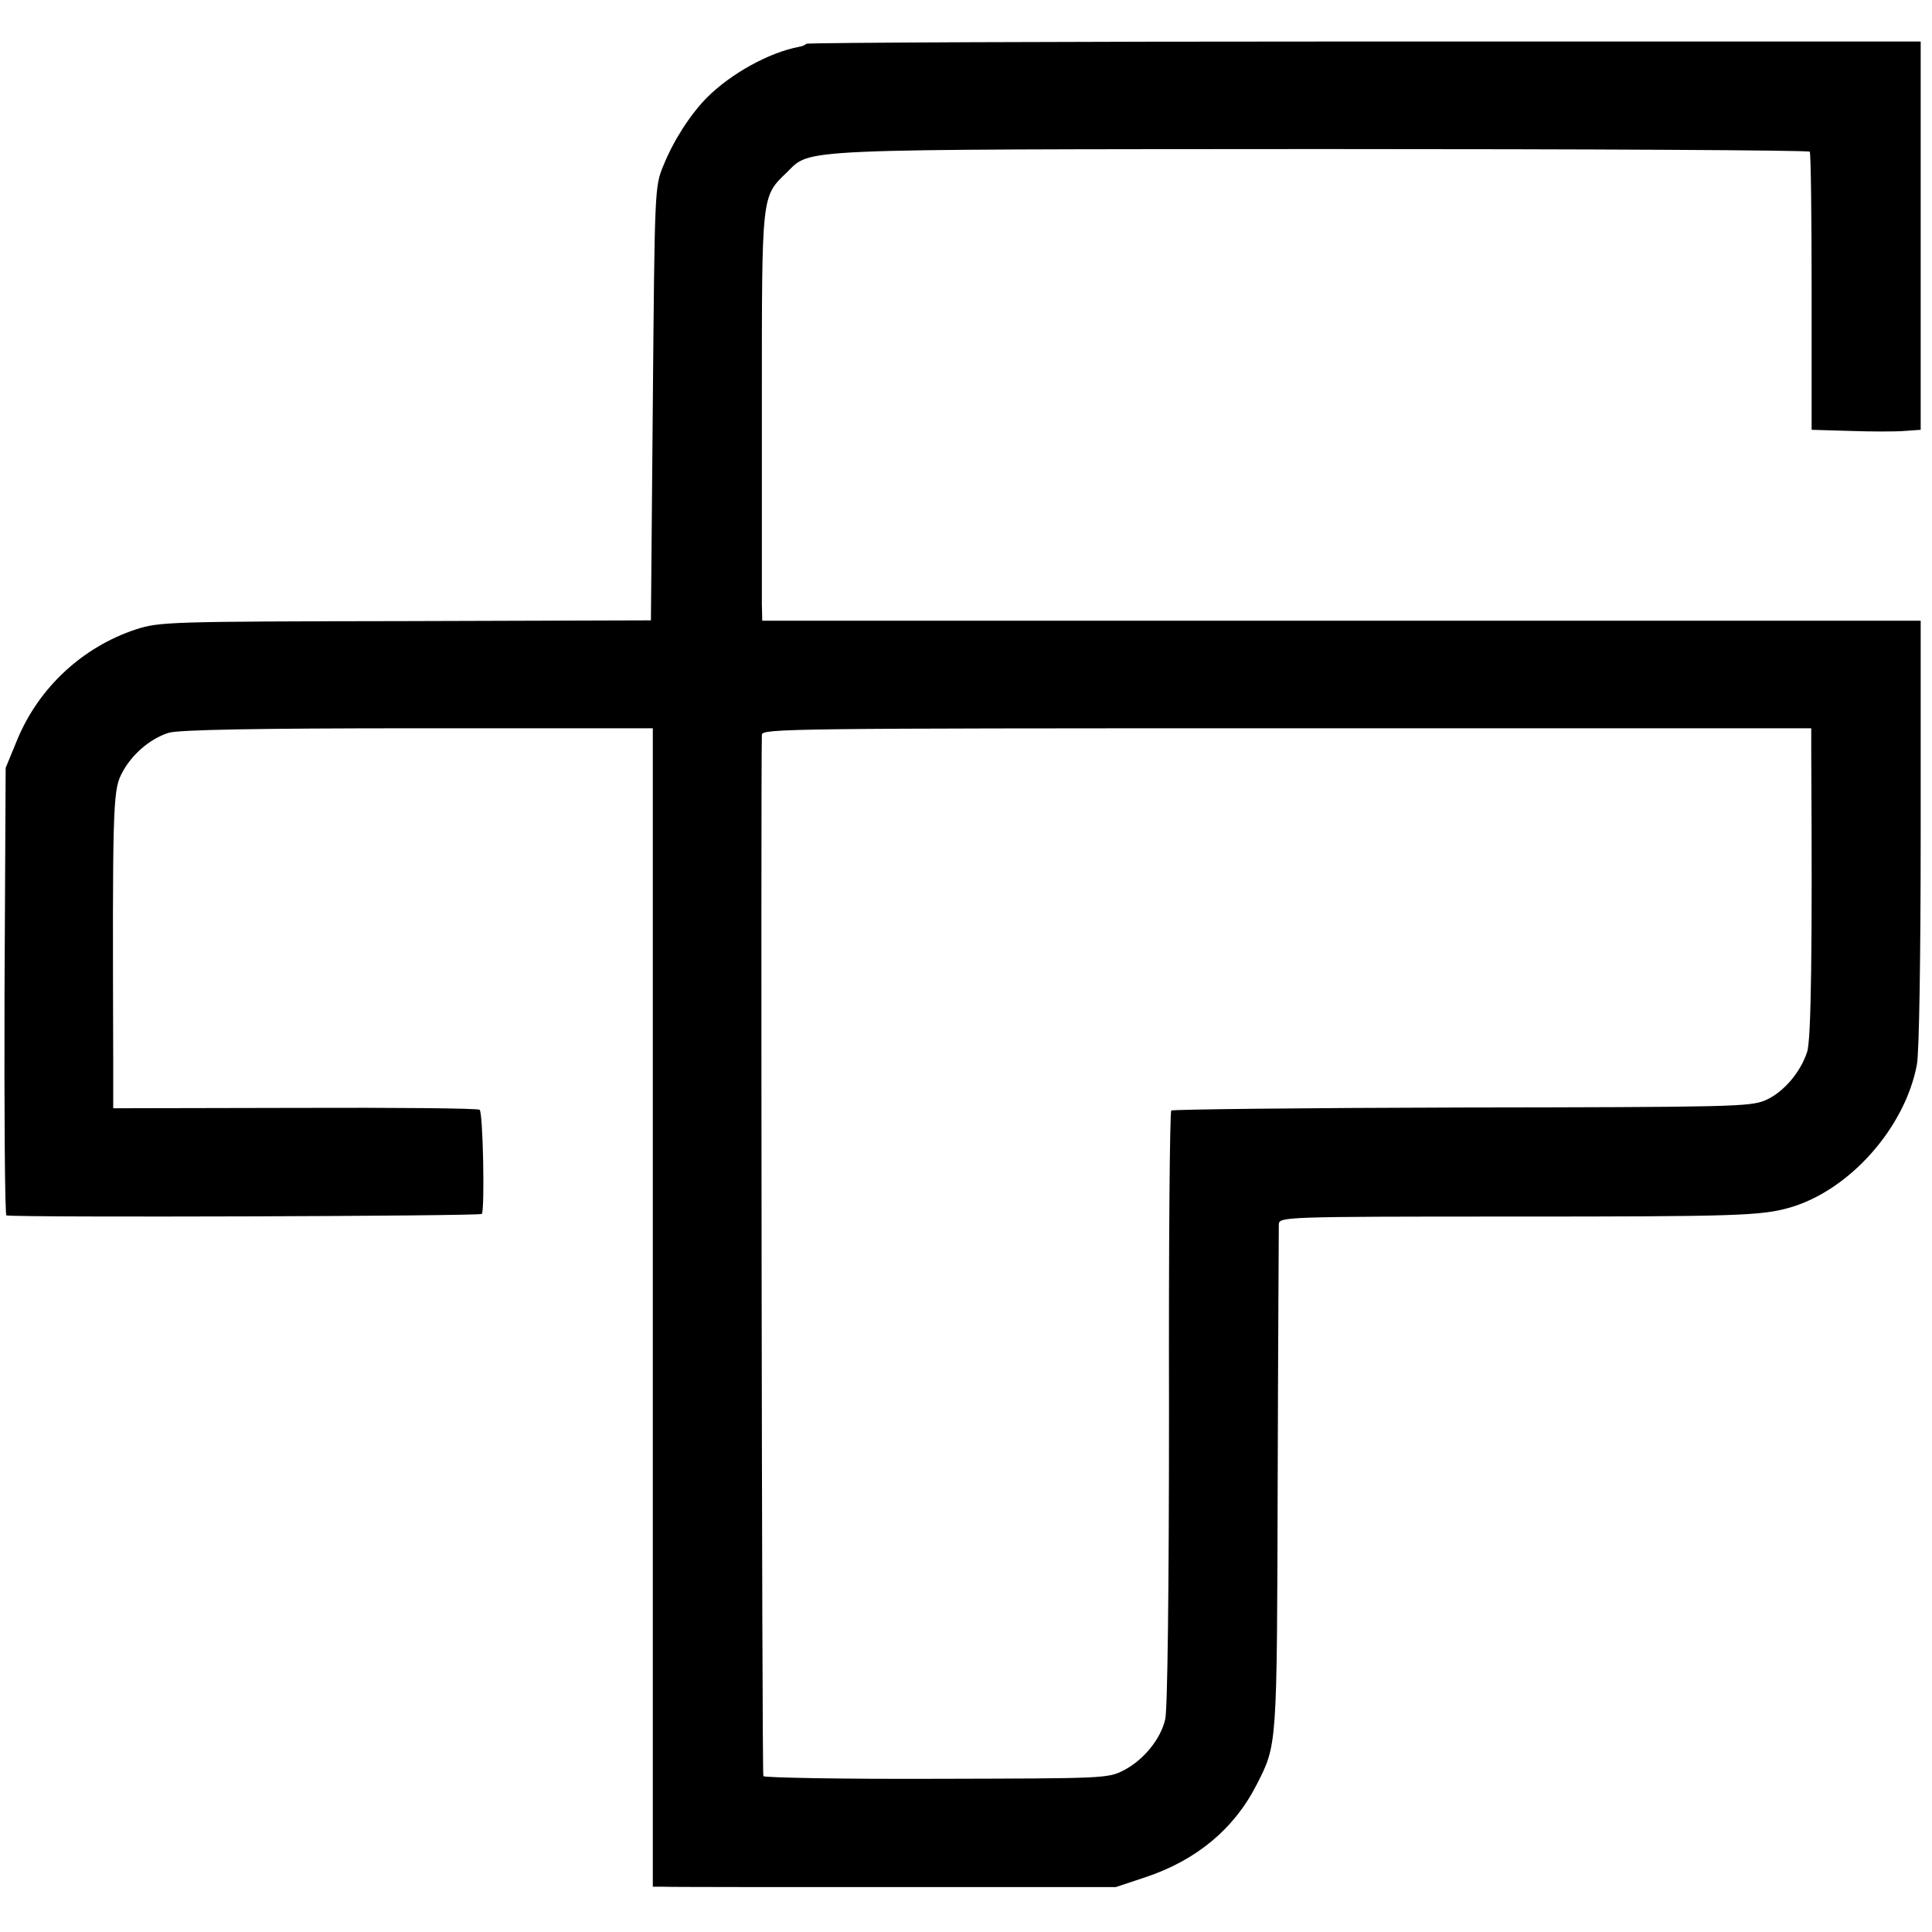 <?xml version="1.0" standalone="no"?>
<!DOCTYPE svg PUBLIC "-//W3C//DTD SVG 20010904//EN"
 "http://www.w3.org/TR/2001/REC-SVG-20010904/DTD/svg10.dtd">
<svg version="1.0" xmlns="http://www.w3.org/2000/svg"
 width="512pt" height="512pt" viewBox="0 0 512 512"
 preserveAspectRatio="xMidYMid meet">
<g transform="translate(0,512) scale(0.1,-0.1)"
fill="#000000" stroke="none">
<path d="M2137 5004 c-3 -3 -11 -7 -19 -8 -80 -15 -181 -71 -245 -135 -44 -45
-88 -113 -115 -180 -23 -55 -23 -62 -28 -631 l-5 -574 -650 -2 c-633 -1 -652
-2 -715 -22 -142 -47 -258 -155 -315 -294 l-30 -73 -3 -592 c-1 -326 1 -594 5
-594 40 -6 1256 -2 1260 4 8 14 3 271 -6 276 -5 4 -226 6 -490 5 l-481 -1 0
136 c-2 645 -1 704 21 748 25 51 75 95 126 111 26 8 228 12 660 12 l623 0 0
-1535 0 -1535 28 0 c15 -1 291 -1 613 -1 l586 0 78 26 c136 45 236 129 295
245 55 108 54 96 56 805 1 363 3 669 3 680 1 20 5 21 614 21 602 0 664 2 741
24 158 46 305 212 336 379 6 32 10 284 10 615 l0 561 -1535 0 -1535 0 -1 45
c0 25 0 268 0 540 0 549 -1 538 66 603 66 64 3 61 1418 62 709 0 1291 -3 1293
-7 3 -4 5 -171 5 -372 l0 -365 102 -3 c56 -2 121 -2 145 0 l42 3 0 515 0 514
-1473 0 c-811 0 -1476 -3 -1480 -6z m2663 -1886 c3 -505 0 -754 -11 -786 -18
-55 -64 -108 -111 -128 -40 -17 -92 -18 -805 -19 -420 -1 -766 -5 -769 -8 -4
-4 -7 -359 -6 -789 0 -484 -4 -799 -10 -824 -12 -53 -58 -109 -111 -136 -41
-21 -53 -21 -495 -22 -250 -1 -456 3 -459 7 -4 6 -7 2645 -4 2760 1 16 74 17
1391 17 l1390 0 0 -72z"/>
</g>
</svg>
